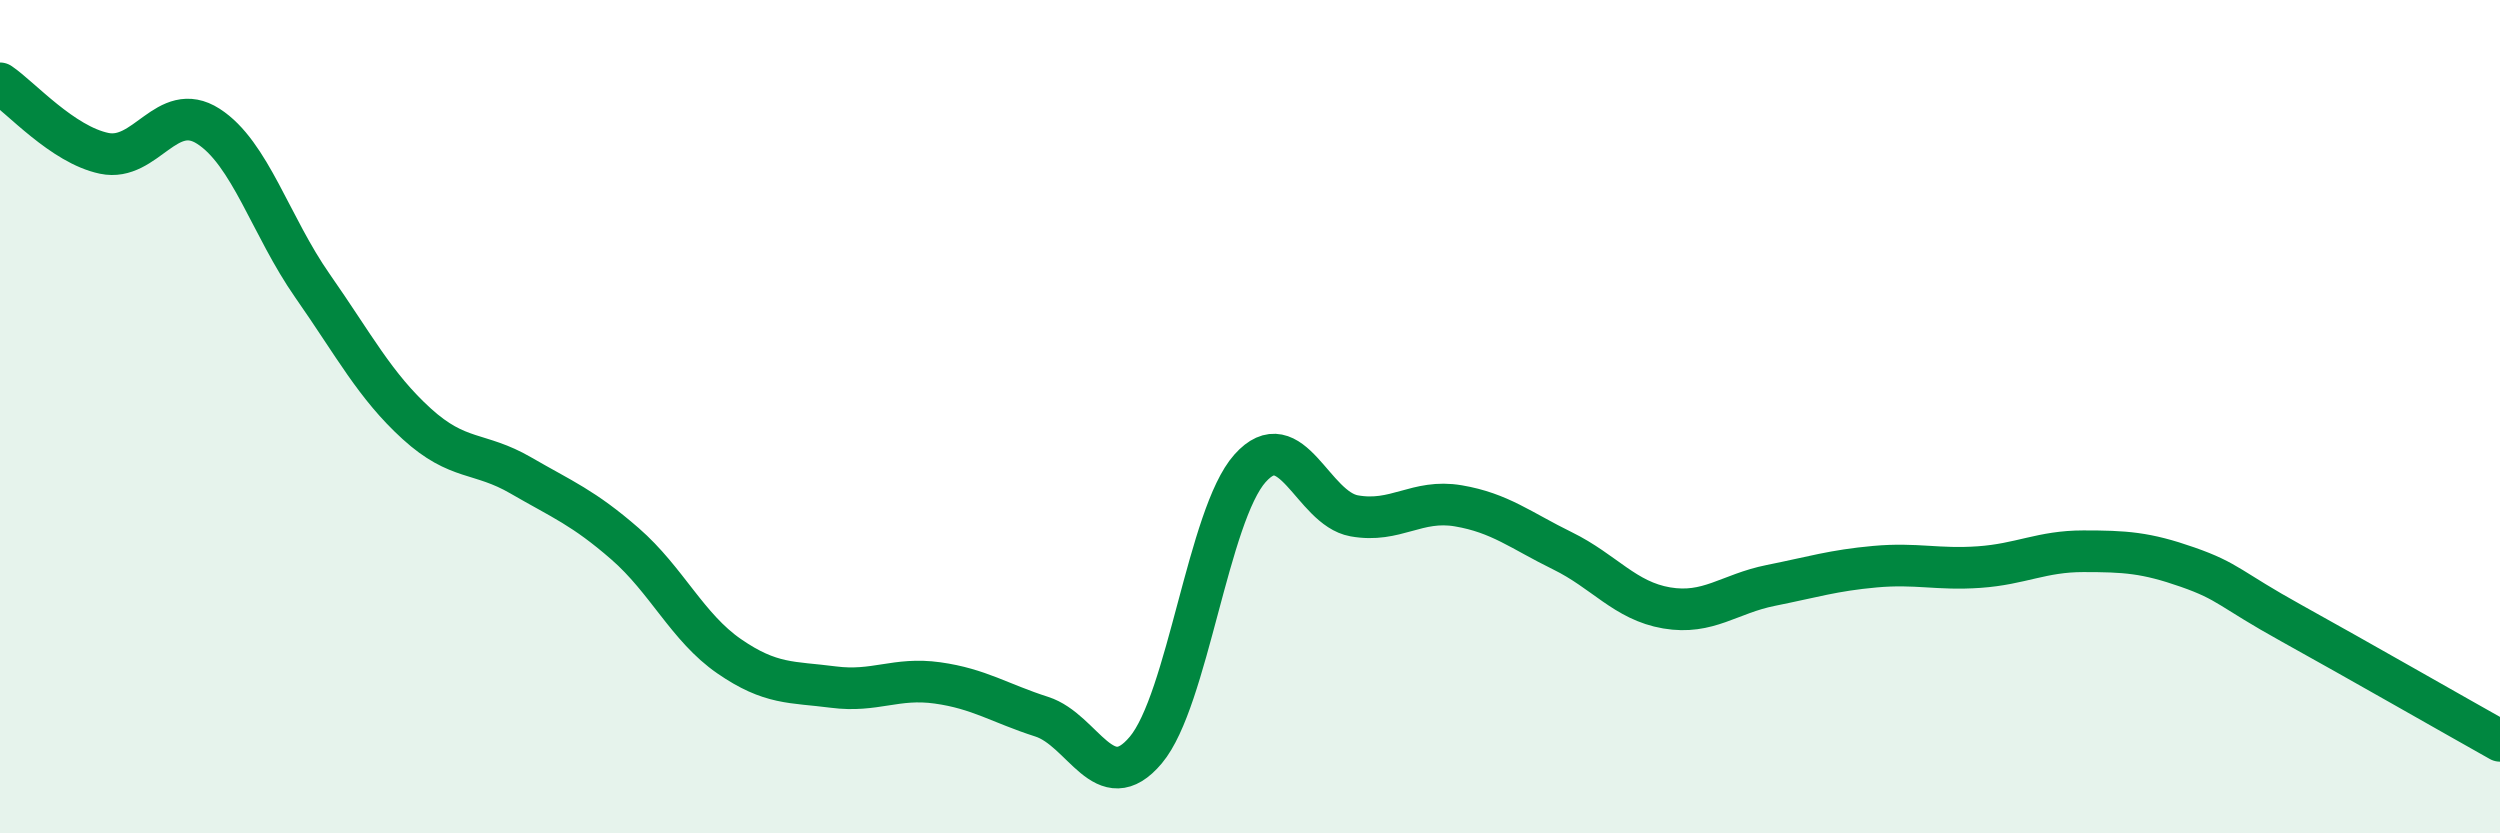 
    <svg width="60" height="20" viewBox="0 0 60 20" xmlns="http://www.w3.org/2000/svg">
      <path
        d="M 0,2 C 0.5,2.34 1.5,3.47 2.5,3.68 C 3.5,3.89 4,2.39 5,3.03 C 6,3.67 6.5,5.43 7.5,6.86 C 8.5,8.29 9,9.26 10,10.17 C 11,11.08 11.5,10.83 12.5,11.41 C 13.5,11.99 14,12.18 15,13.05 C 16,13.92 16.5,15.06 17.5,15.75 C 18.5,16.44 19,16.36 20,16.49 C 21,16.62 21.5,16.25 22.5,16.39 C 23.5,16.53 24,16.88 25,17.2 C 26,17.52 26.5,19.19 27.5,18 C 28.5,16.81 29,12.36 30,11.24 C 31,10.12 31.5,12.2 32.5,12.38 C 33.5,12.56 34,11.97 35,12.14 C 36,12.31 36.5,12.73 37.5,13.22 C 38.5,13.71 39,14.42 40,14.59 C 41,14.76 41.5,14.25 42.5,14.05 C 43.5,13.85 44,13.69 45,13.6 C 46,13.51 46.5,13.68 47.5,13.61 C 48.5,13.54 49,13.23 50,13.23 C 51,13.23 51.5,13.26 52.5,13.61 C 53.5,13.96 53.5,14.13 55,14.96 C 56.5,15.79 59,17.22 60,17.78L60 20L0 20Z"
        fill="#008740"
        opacity="0.1"
        stroke-linecap="round"
        stroke-linejoin="round"
      />
      <path
        d="M 0,2 C 0.5,2.34 1.5,3.47 2.5,3.68 C 3.5,3.89 4,2.39 5,3.03 C 6,3.67 6.5,5.43 7.5,6.86 C 8.5,8.29 9,9.26 10,10.17 C 11,11.08 11.5,10.83 12.5,11.41 C 13.5,11.99 14,12.18 15,13.05 C 16,13.92 16.5,15.06 17.5,15.75 C 18.5,16.44 19,16.36 20,16.49 C 21,16.62 21.5,16.25 22.5,16.39 C 23.5,16.53 24,16.88 25,17.2 C 26,17.52 26.5,19.19 27.5,18 C 28.5,16.81 29,12.36 30,11.24 C 31,10.12 31.5,12.2 32.5,12.38 C 33.5,12.56 34,11.97 35,12.14 C 36,12.31 36.5,12.73 37.5,13.22 C 38.5,13.71 39,14.42 40,14.59 C 41,14.76 41.5,14.25 42.5,14.05 C 43.5,13.85 44,13.69 45,13.6 C 46,13.51 46.5,13.68 47.5,13.61 C 48.5,13.54 49,13.23 50,13.23 C 51,13.23 51.5,13.26 52.5,13.61 C 53.5,13.96 53.5,14.13 55,14.96 C 56.5,15.79 59,17.22 60,17.78"
        stroke="#008740"
        stroke-width="1"
        fill="none"
        stroke-linecap="round"
        stroke-linejoin="round"
      />
    </svg>
  